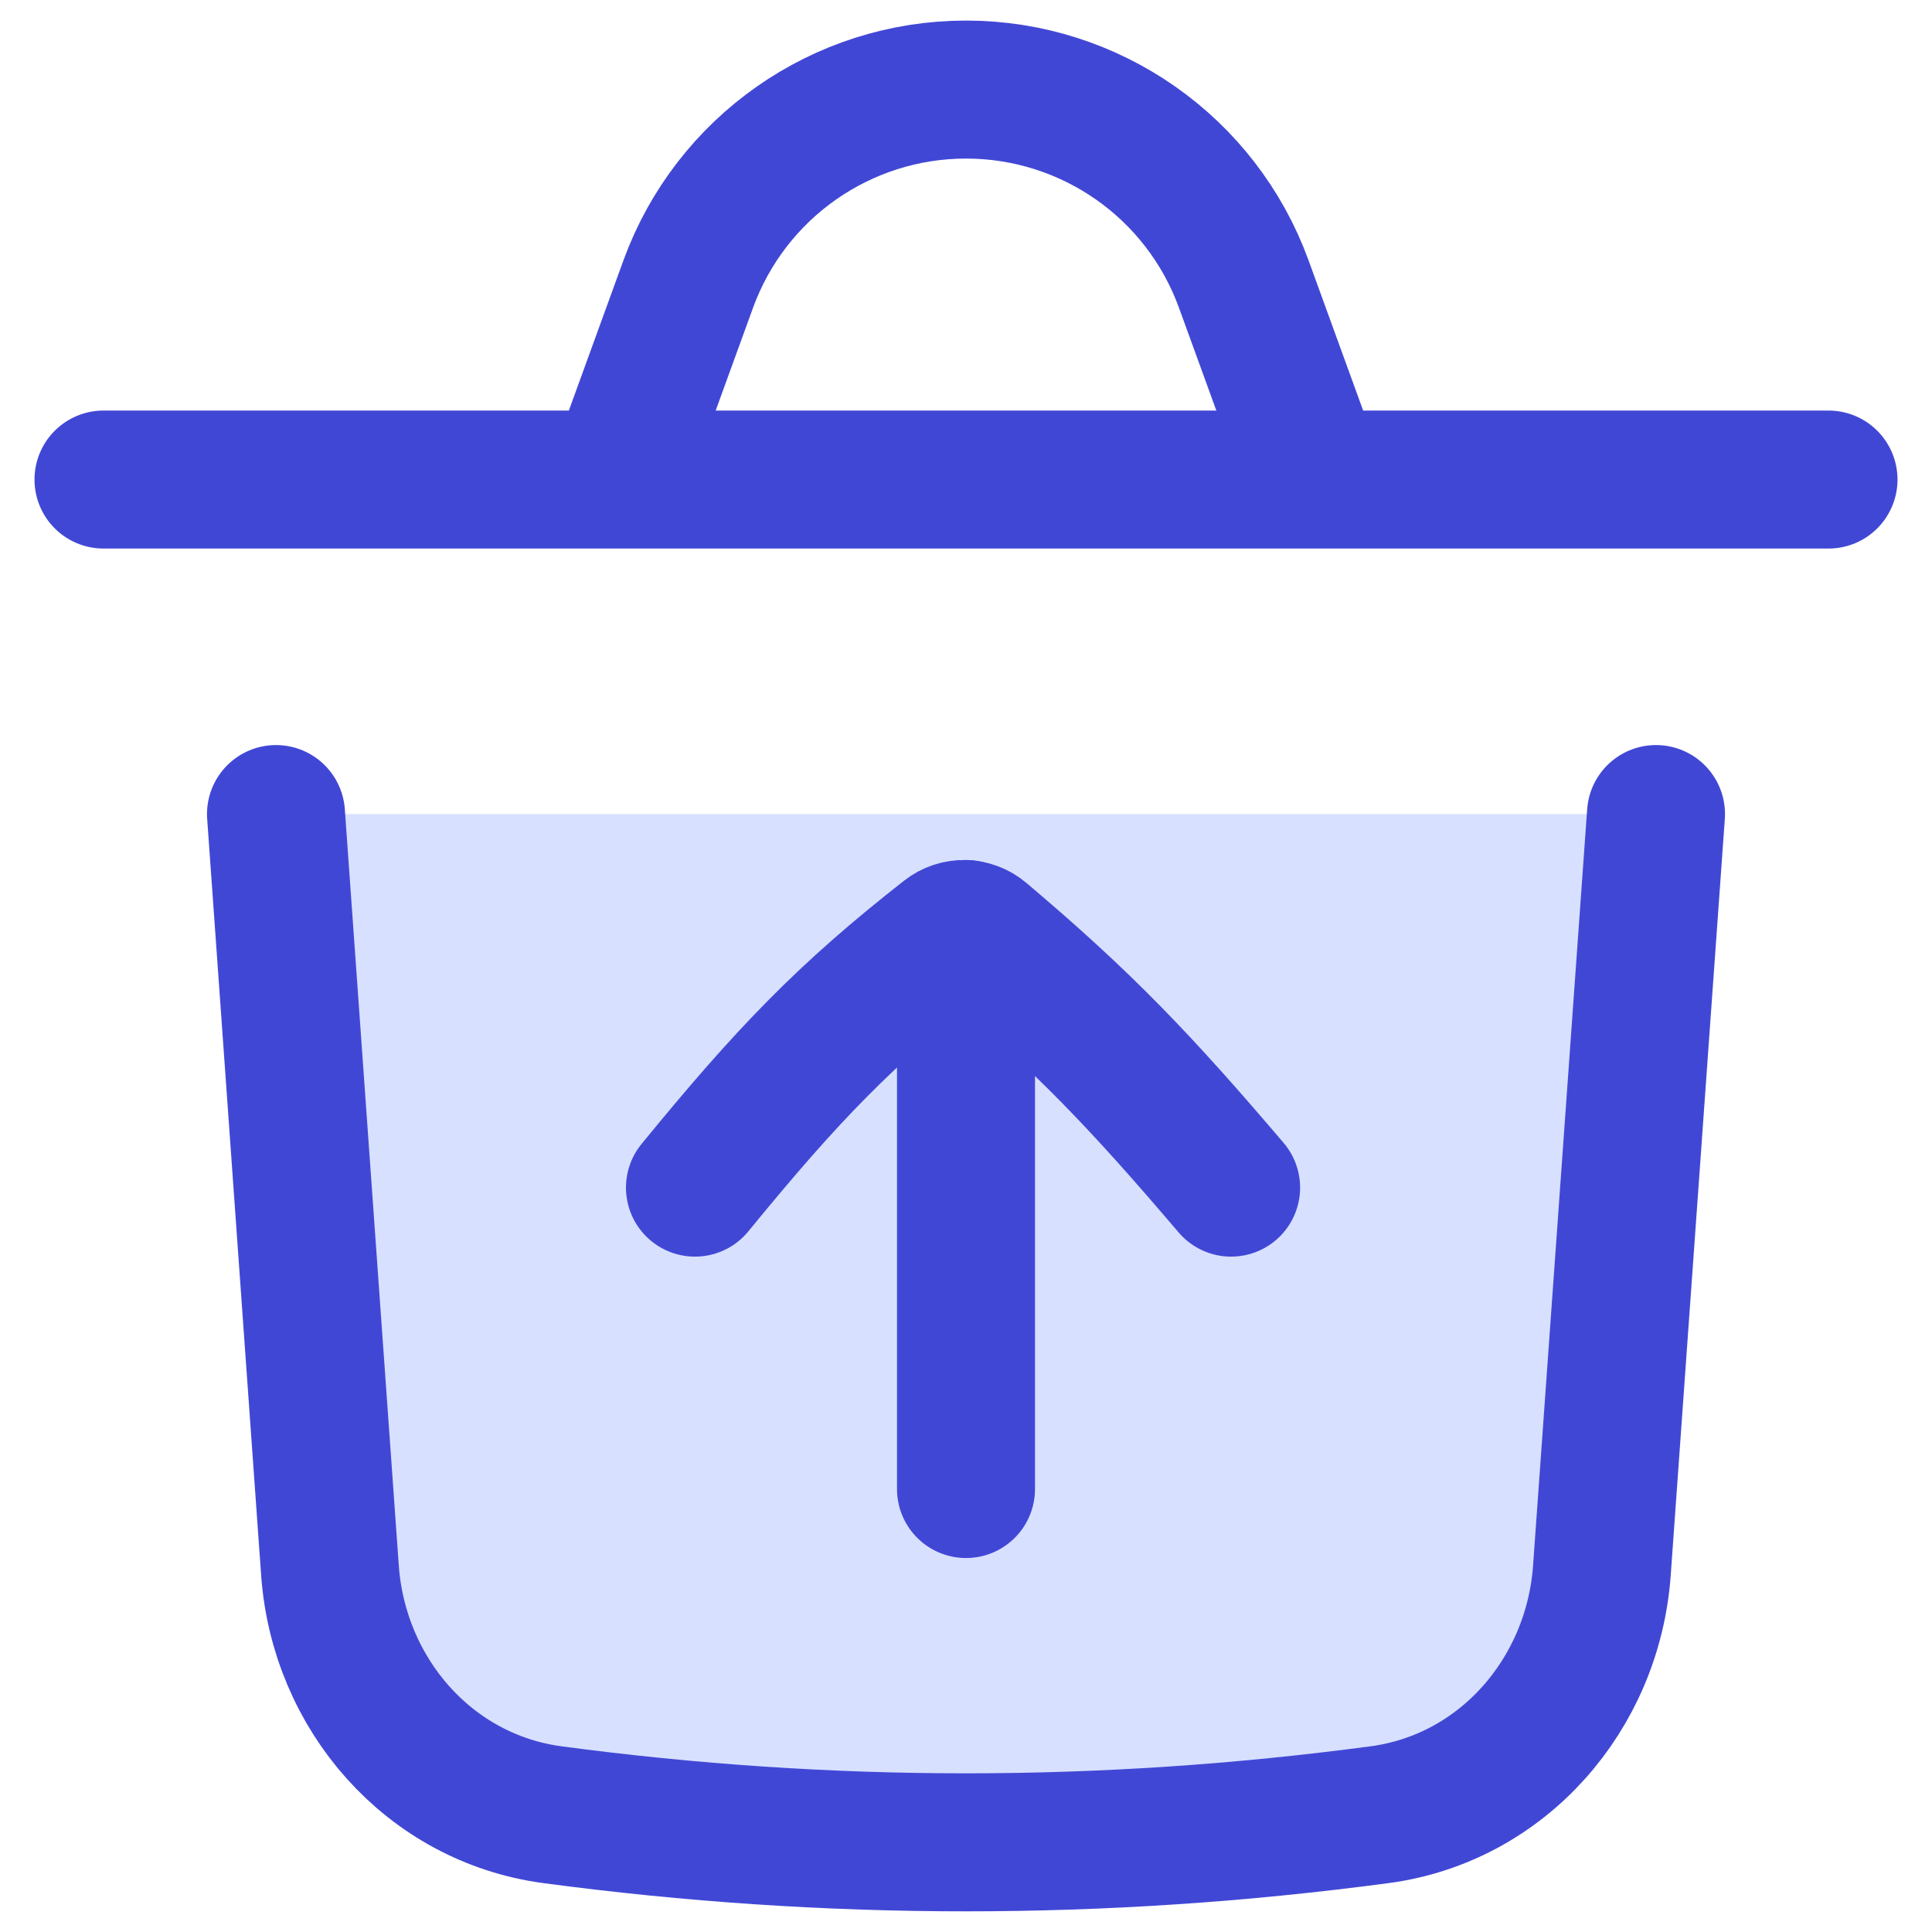 <svg xmlns="http://www.w3.org/2000/svg" fill="none" viewBox="0 0 14 14" id="Recycle-Bin-Throw-2--Streamline-Flex">
  <desc>
    Recycle Bin Throw 2 Streamline Icon: https://streamlinehq.com
  </desc>
  <g id="recycle-bin-throw-2--remove-delete-empty-bin-trash-garbage">
    <path id="Vector 2540" fill="#d7e0ff" d="M2.391 11.38 2 5.899h10l-0.391 5.48c-0.064 0.898 -0.719 1.651 -1.611 1.771 -2.001 0.267 -3.994 0.267 -5.995 0 -0.892 -0.119 -1.547 -0.873 -1.611 -1.771Z" stroke-width="1"></path>
    <path id="Vector 2541" stroke="#4147d5" stroke-linecap="round" stroke-linejoin="round" d="m2 5.899 0.391 5.48c0.064 0.898 0.719 1.651 1.611 1.771 2.001 0.267 3.994 0.267 5.995 0 0.892 -0.119 1.547 -0.873 1.611 -1.771L12 5.899" stroke-width="1"></path>
    <path id="Vector 195" stroke="#4147d5" stroke-linecap="round" stroke-linejoin="round" d="M0.75 3.475h12.5" stroke-width="1"></path>
    <path id="Vector 6" stroke="#4147d5" stroke-linecap="round" stroke-linejoin="round" d="m4.5 3.399 0.487 -1.34C5.295 1.213 6.099 0.649 7 0.649v0c0.901 0 1.705 0.563 2.013 1.41L9.5 3.399" stroke-width="1"></path>
    <path id="Vector 1179" stroke="#4147d5" stroke-linecap="round" stroke-linejoin="round" d="m7 6.732 0 4.058" stroke-width="1"></path>
    <path id="Vector 1182" stroke="#4147d5" stroke-linecap="round" stroke-linejoin="round" d="M8.921 8.606C8.263 7.834 7.856 7.406 7.115 6.78c-0.073 -0.062 -0.18 -0.064 -0.255 -0.005 -0.735 0.576 -1.15 1.007 -1.824 1.831" stroke-width="1"></path>
  </g>
</svg>